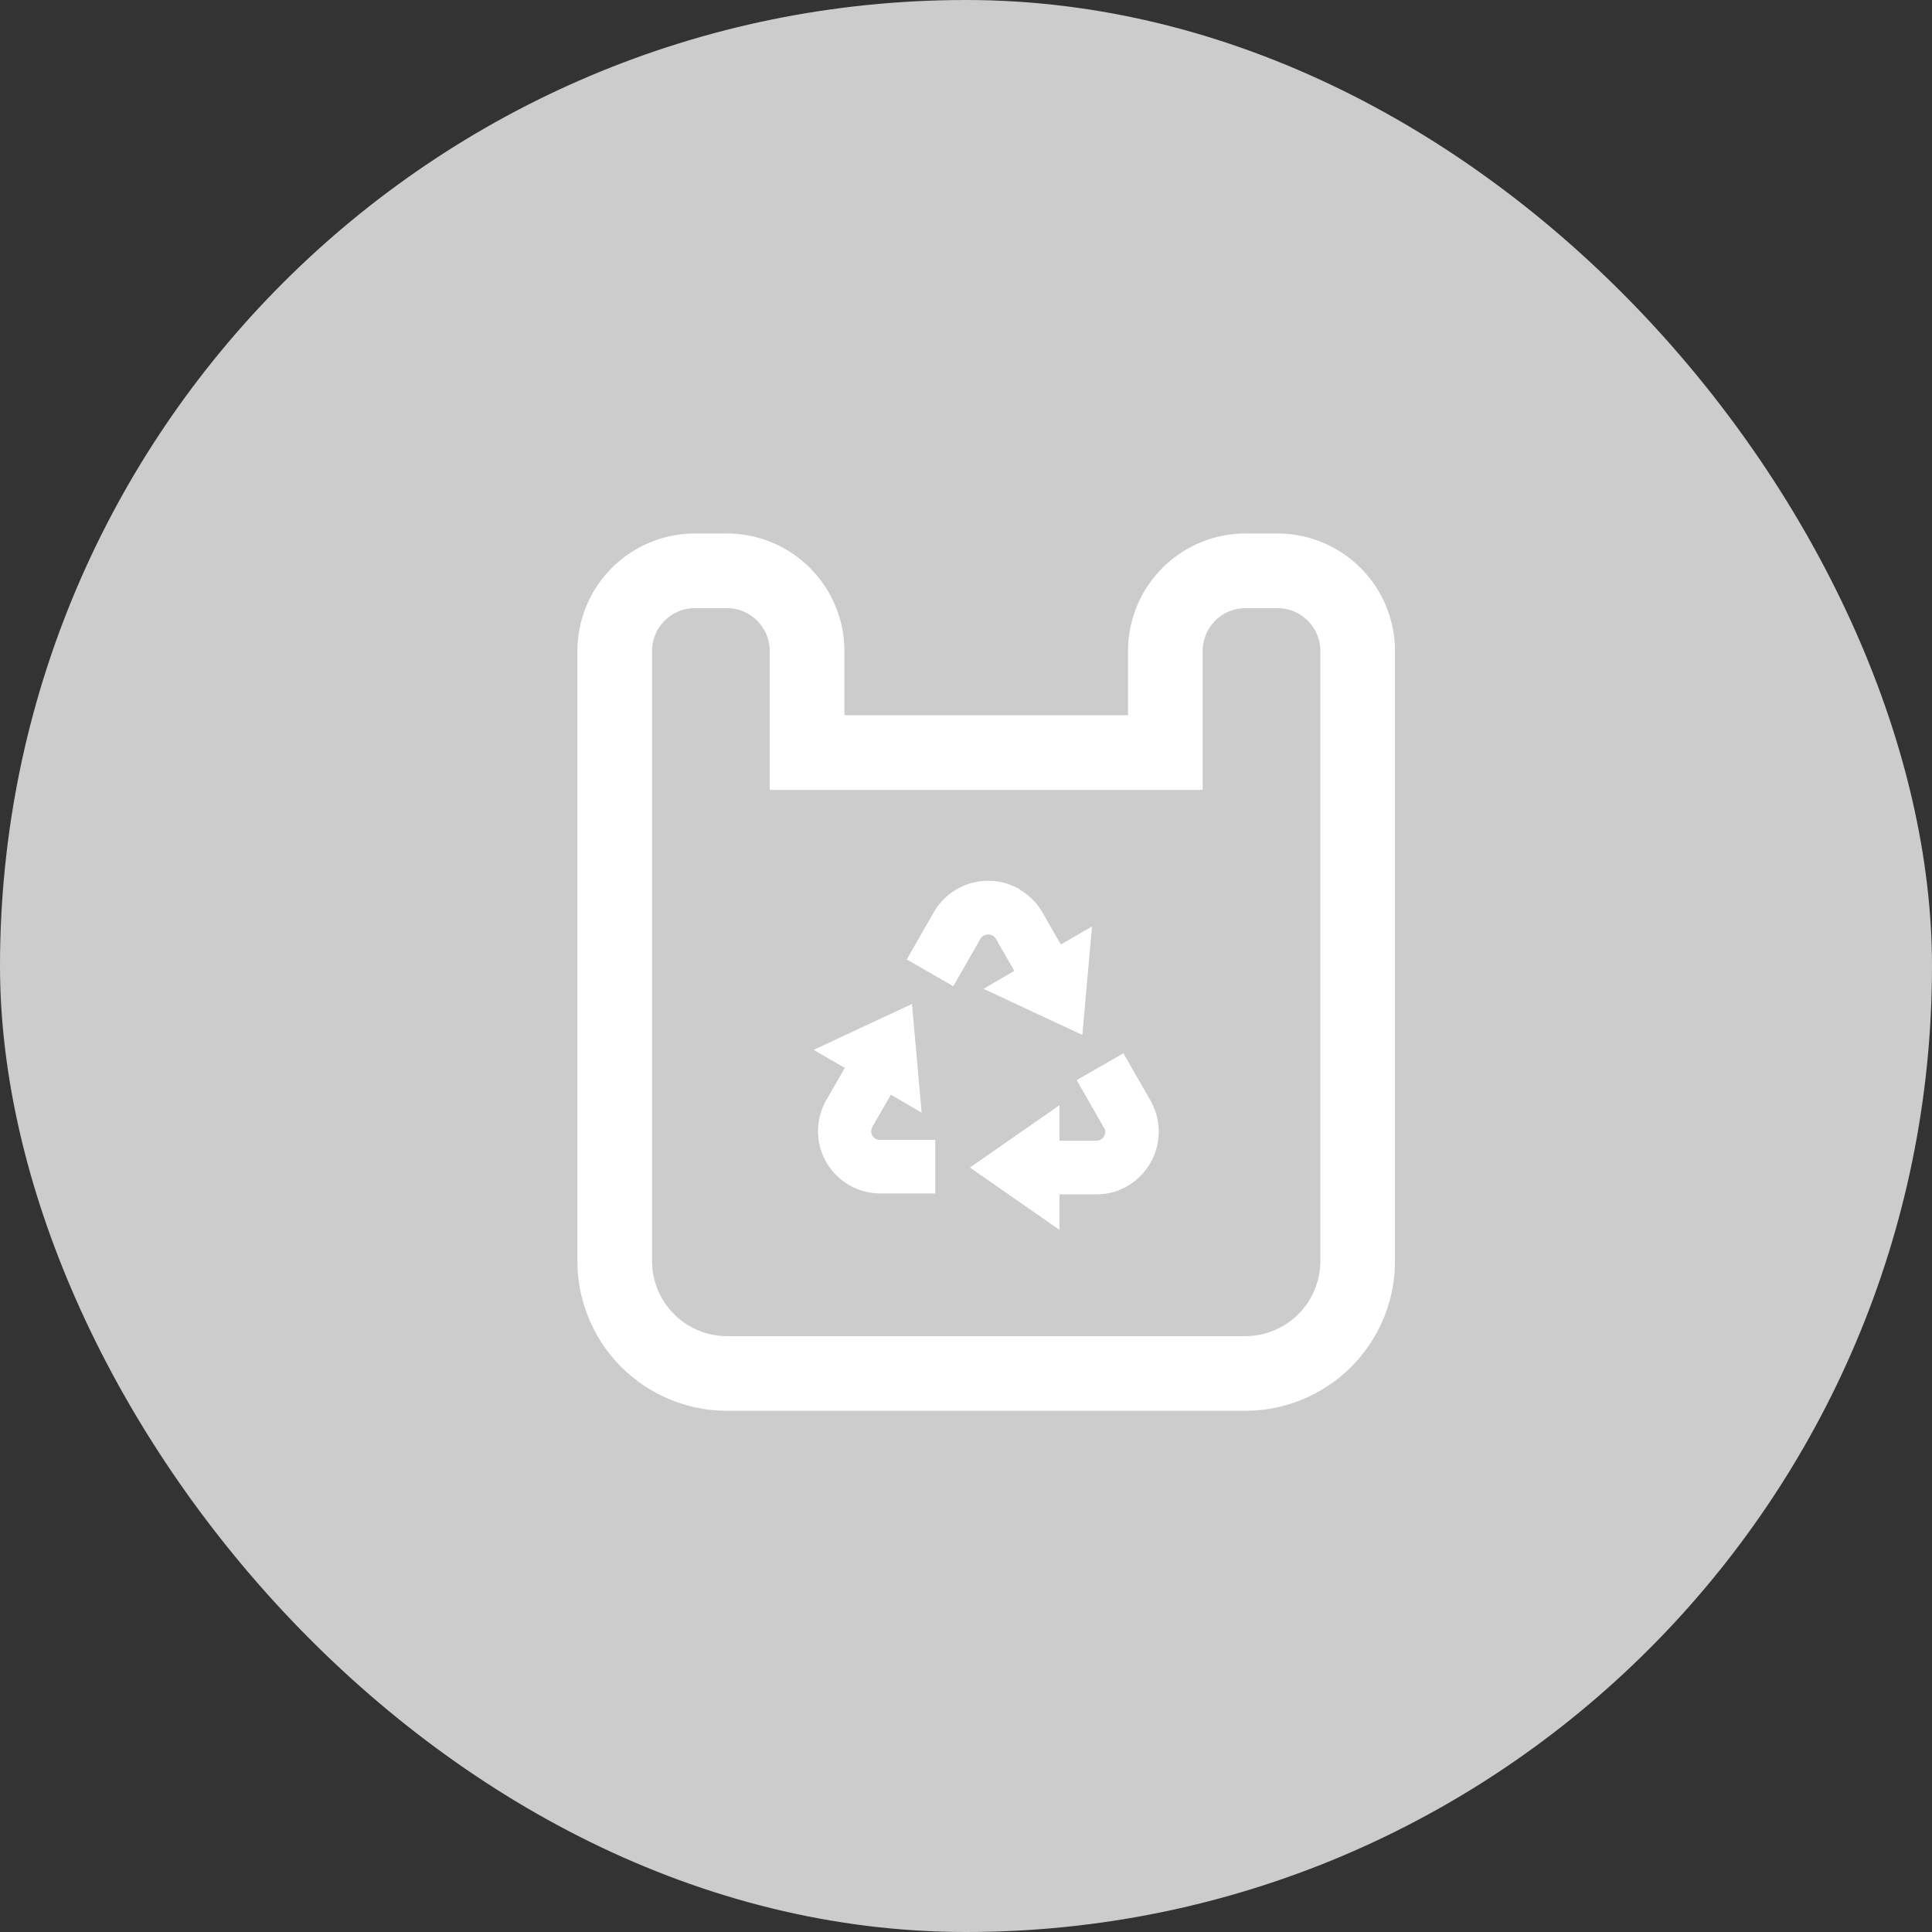 <svg xmlns="http://www.w3.org/2000/svg" width="44" height="44" viewBox="0 0 44 44">
  <rect x="0" y="0" width="44" height="44" fill="#333333" stroke="none"/>
  <g id="종량제봉투판매소_비활성" transform="translate(-1428 -3030)">
    <g id="그룹_42900" data-name="그룹 42900" transform="translate(1380 2213)">
      <g id="그룹_42901" data-name="그룹 42901" transform="translate(48 817)">
        <rect id="사각형_17387" data-name="사각형 17387" width="44" height="44" rx="22" fill="#ccc"/>
      </g>
    </g>
    <g id="Line" transform="translate(1441.15 3042.15)">
      <g id="그룹_9" data-name="그룹 9">
        <path id="패스_4" data-name="패스 4" d="M15.95.85h-.74a1.827,1.827,0,0,0-1.82,1.82V4.99H5.23V2.67A1.827,1.827,0,0,0,3.41.85H2.67A1.827,1.827,0,0,0,.85,2.67V16.58A2.561,2.561,0,0,0,3.4,19.13H15.22a2.561,2.561,0,0,0,2.55-2.55V2.67A1.827,1.827,0,0,0,15.95.85Z" fill="none" stroke="#fff" stroke-miterlimit="10" stroke-width="1.7"/>
        <path id="패스_5" data-name="패스 5" d="M12.43,11.83l.62,1.08a1.435,1.435,0,0,1-.52,1.95,1.375,1.375,0,0,1-.71.19h-.84v.81L8.94,14.44l2.04-1.42v.81h.84a.172.172,0,0,0,.1-.03.2.2,0,0,0,.09-.24l-.02-.03-.62-1.08,1.06-.61ZM7.62,10.72l.22,2.47-.7-.41-.42.73a.405.405,0,0,0-.03.1.2.2,0,0,0,.17.2H8.15v1.22H6.9a1.419,1.419,0,0,1-1.42-1.42,1.45,1.45,0,0,1,.19-.71l.42-.73-.71-.41,2.25-1.05Zm2.45-2.61a1.367,1.367,0,0,1,.52.52l.42.73.71-.41-.22,2.47L9.25,10.37l.7-.41-.42-.73s-.04-.06-.07-.07a.212.212,0,0,0-.26.04l-.02.03-.62,1.08L7.5,9.7l.62-1.08a1.43,1.43,0,0,1,1.95-.52Z" fill="#fff"/>
      </g>
    </g>
  </g>
</svg>
